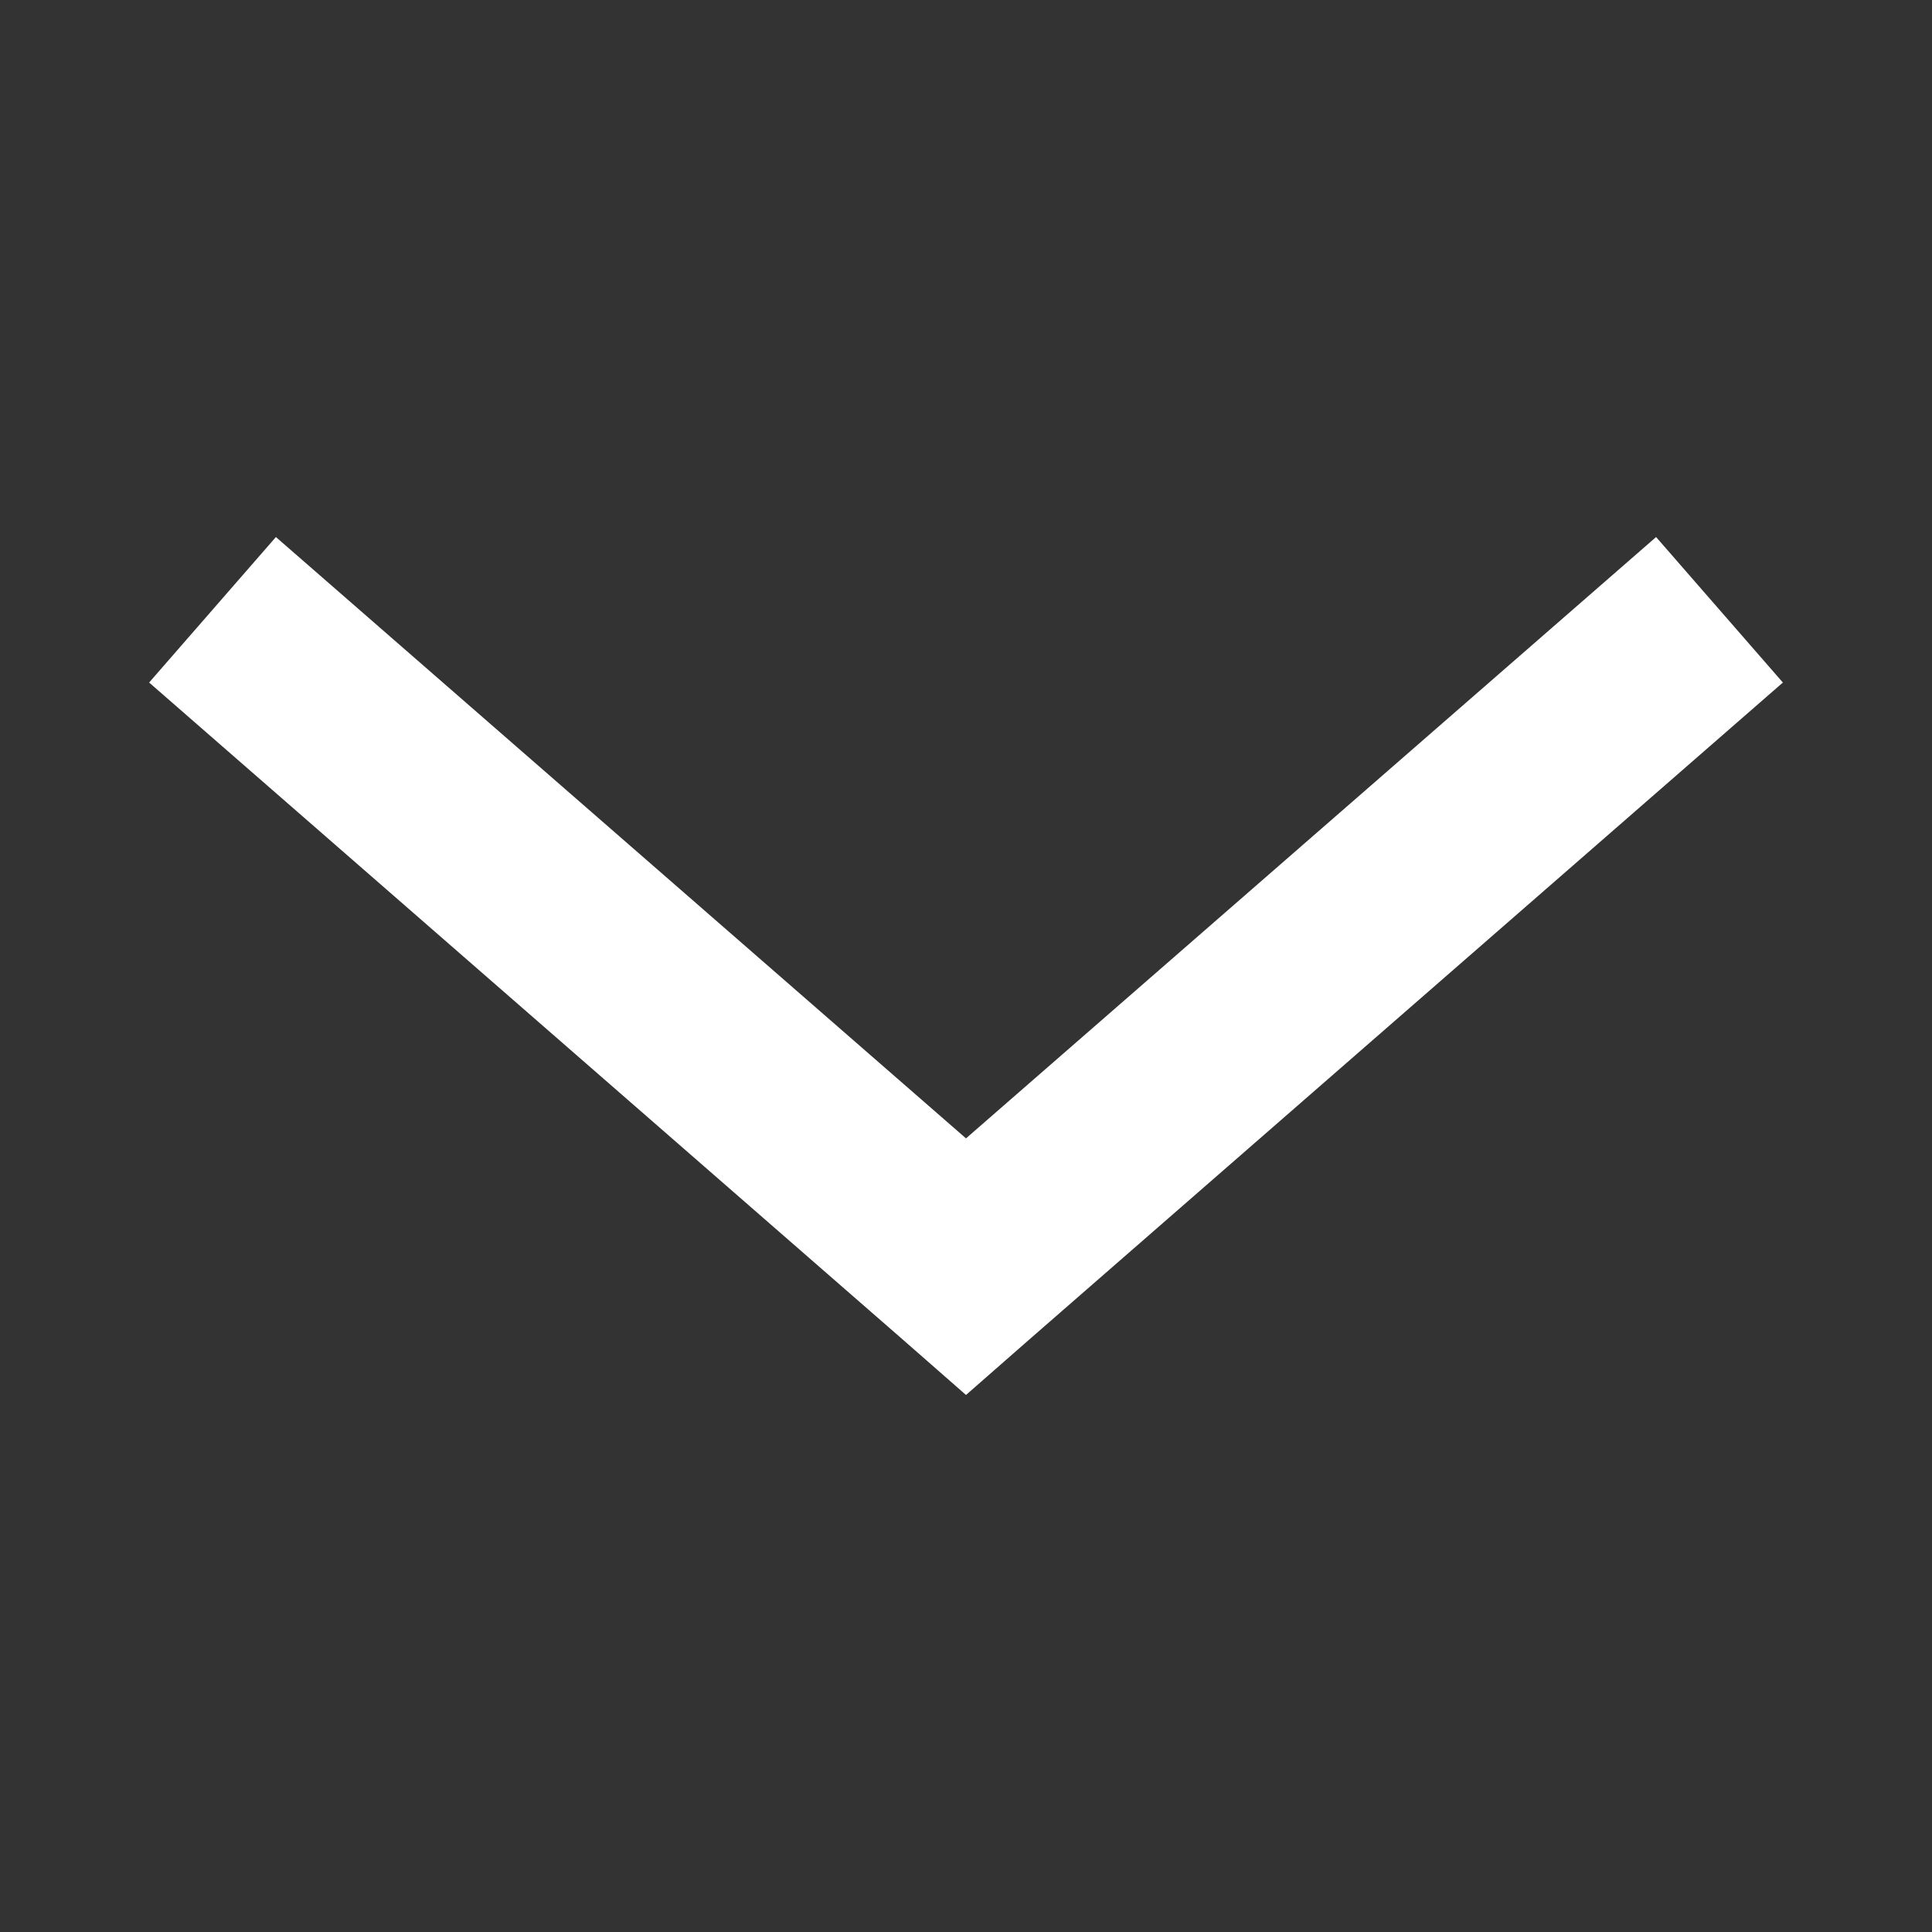 <?xml version="1.0" encoding="UTF-8"?> <svg xmlns="http://www.w3.org/2000/svg" viewBox="0 0 100 100" fill-rule="evenodd"><rect x="0" y="0" width="100" height="100" fill="#333333" stroke="none"/><path d="m50 72.203 3.281-2.875 39-34-6.562-7.531-35.719 31.125-35.719-31.125-6.562 7.531 39 34z" fill="#ffffff"></path></svg> 